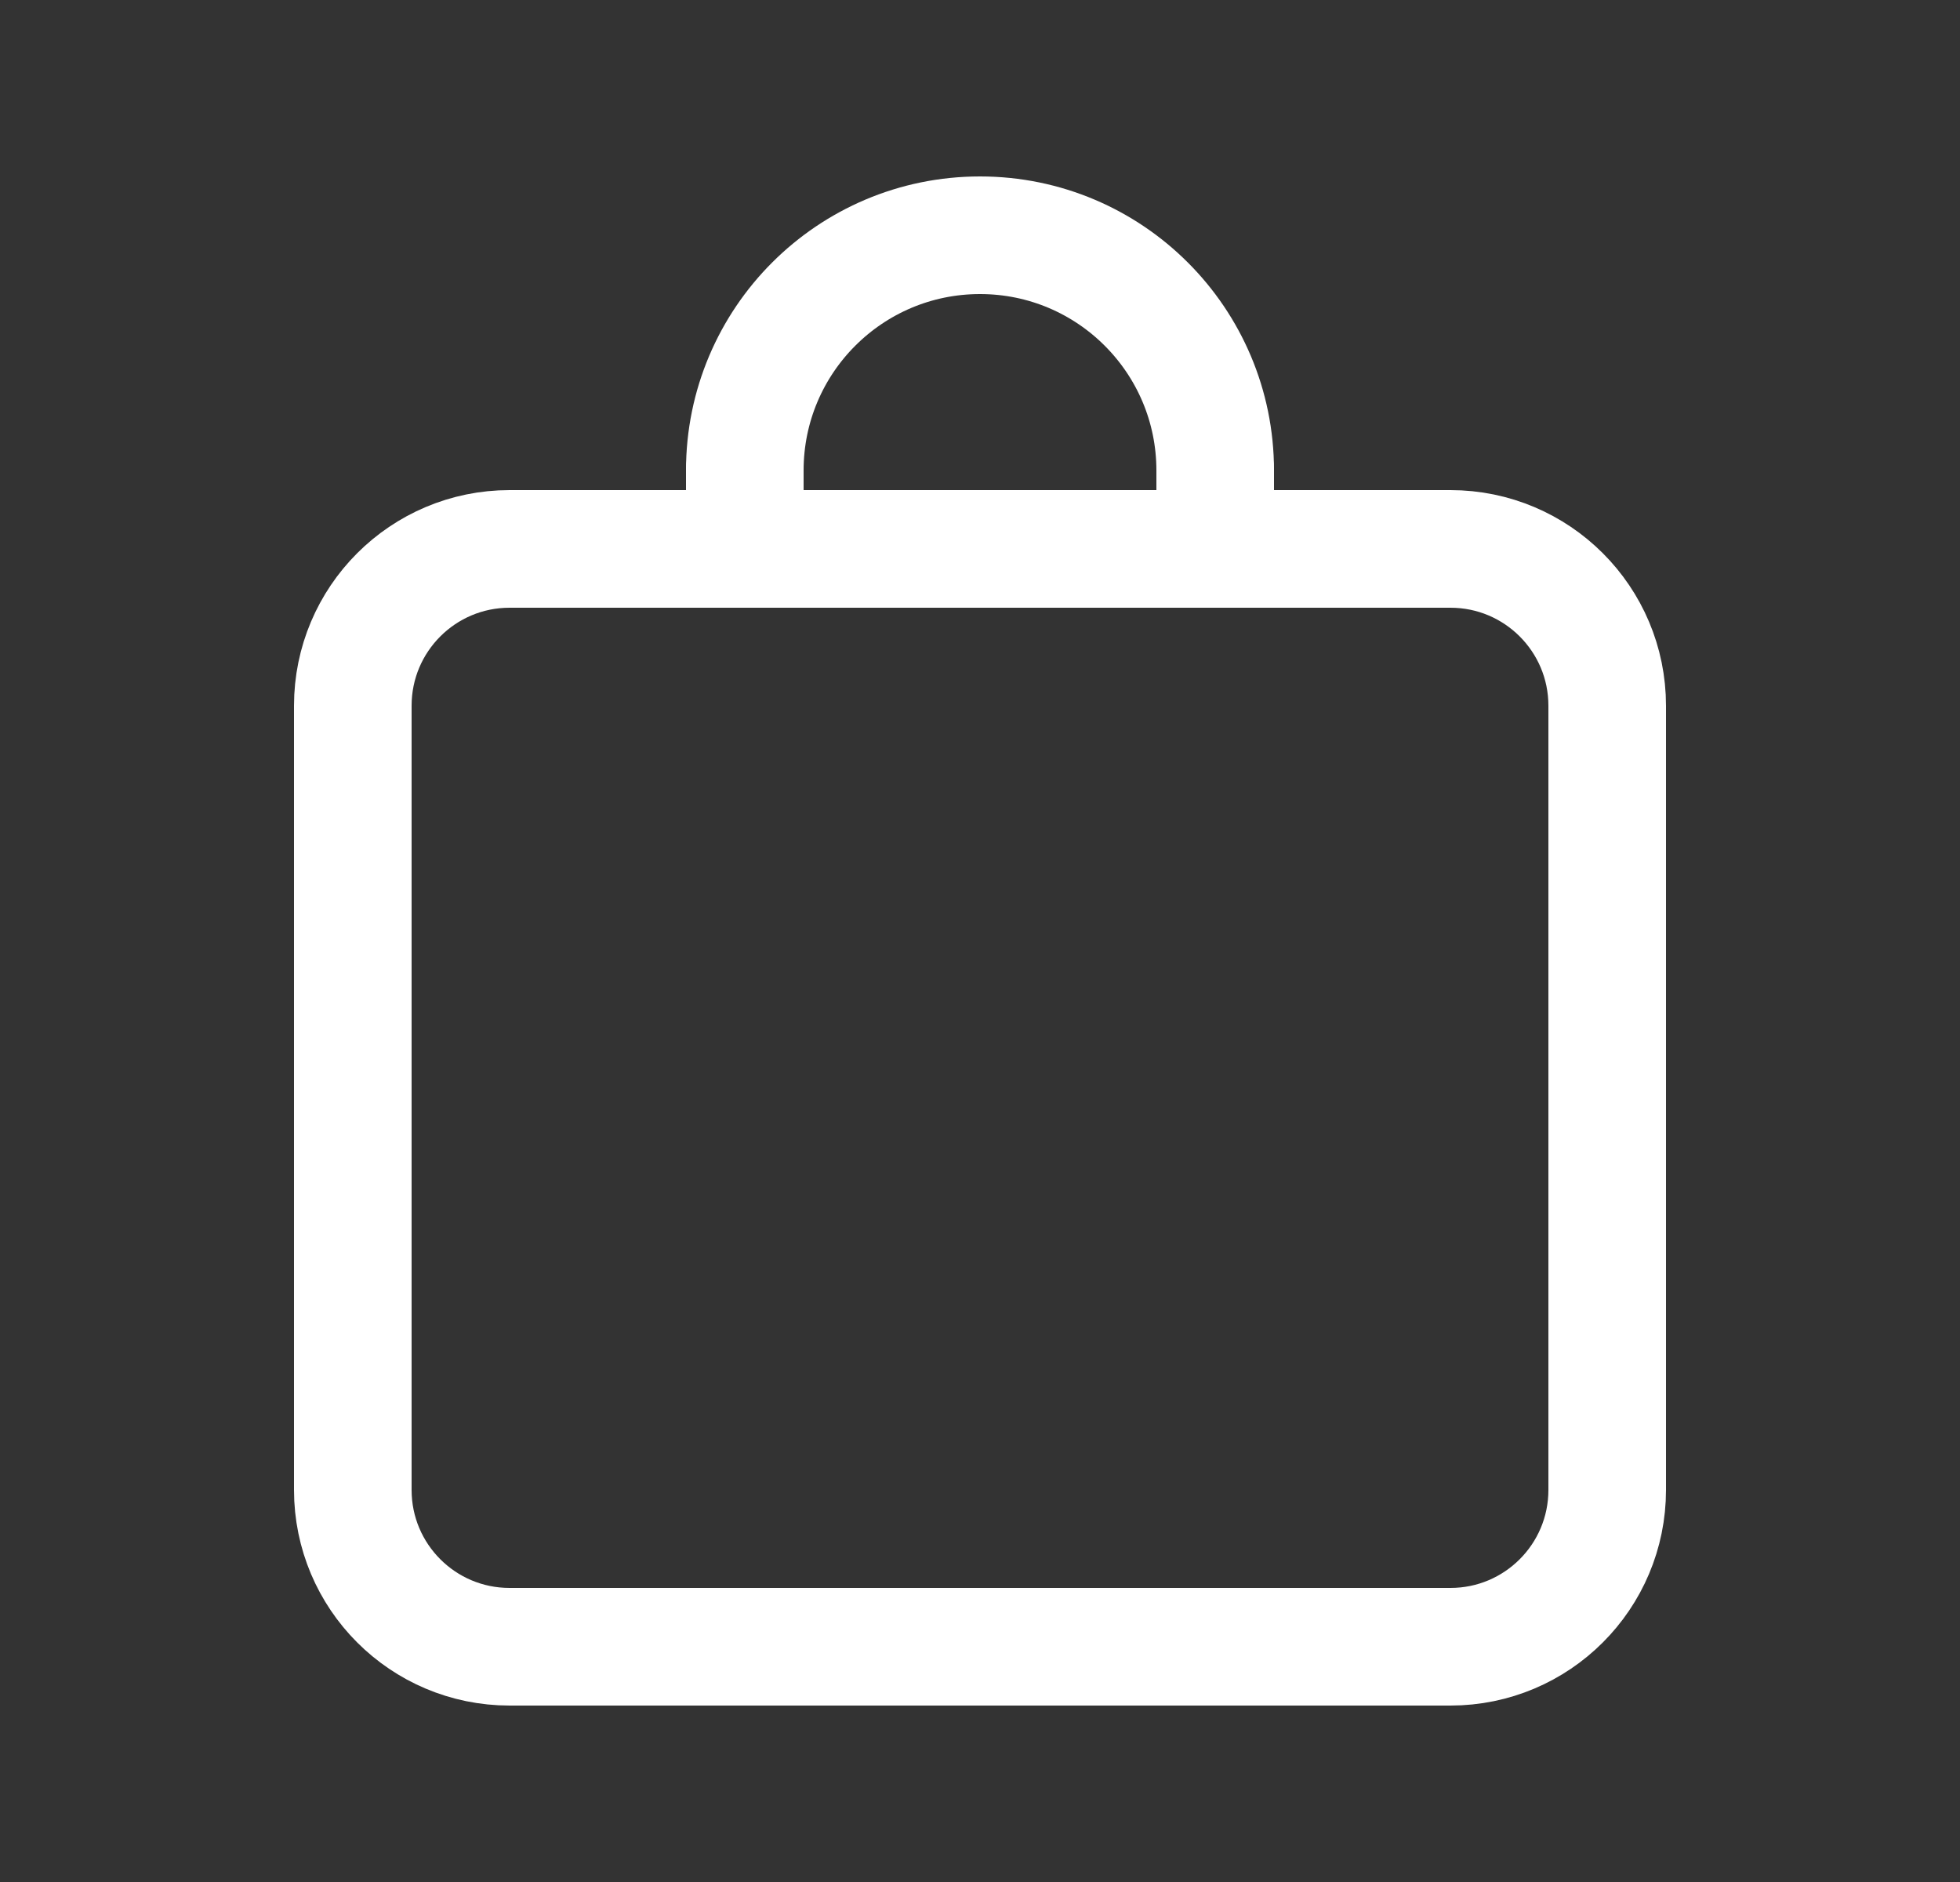 <svg width="25" height="24" viewBox="0 0 25 24" fill="none" xmlns="http://www.w3.org/2000/svg">
<rect x="0" y="0" width="25" height="24" fill="#333333" stroke="none"/>
<path fill-rule="evenodd" clip-rule="evenodd" d="M18.5 21H6.5C5.395 21 4.5 20.105 4.5 19V9C4.5 7.895 5.395 7 6.5 7H18.5C19.605 7 20.5 7.895 20.5 9V19C20.5 20.105 19.605 21 18.5 21Z" stroke="white" stroke-width="1.5" stroke-linecap="round" stroke-linejoin="round"/>
<path d="M9.5 6C9.5 4.343 10.843 3 12.5 3C14.157 3 15.5 4.343 15.5 6" stroke="white" stroke-width="1.5" stroke-linecap="round" stroke-linejoin="round"/>
<path d="M15.5 7V6" stroke="white" stroke-width="1.5" stroke-linecap="round" stroke-linejoin="round"/>
<path d="M9.5 7V6" stroke="white" stroke-width="1.5" stroke-linecap="round" stroke-linejoin="round"/>
</svg>

